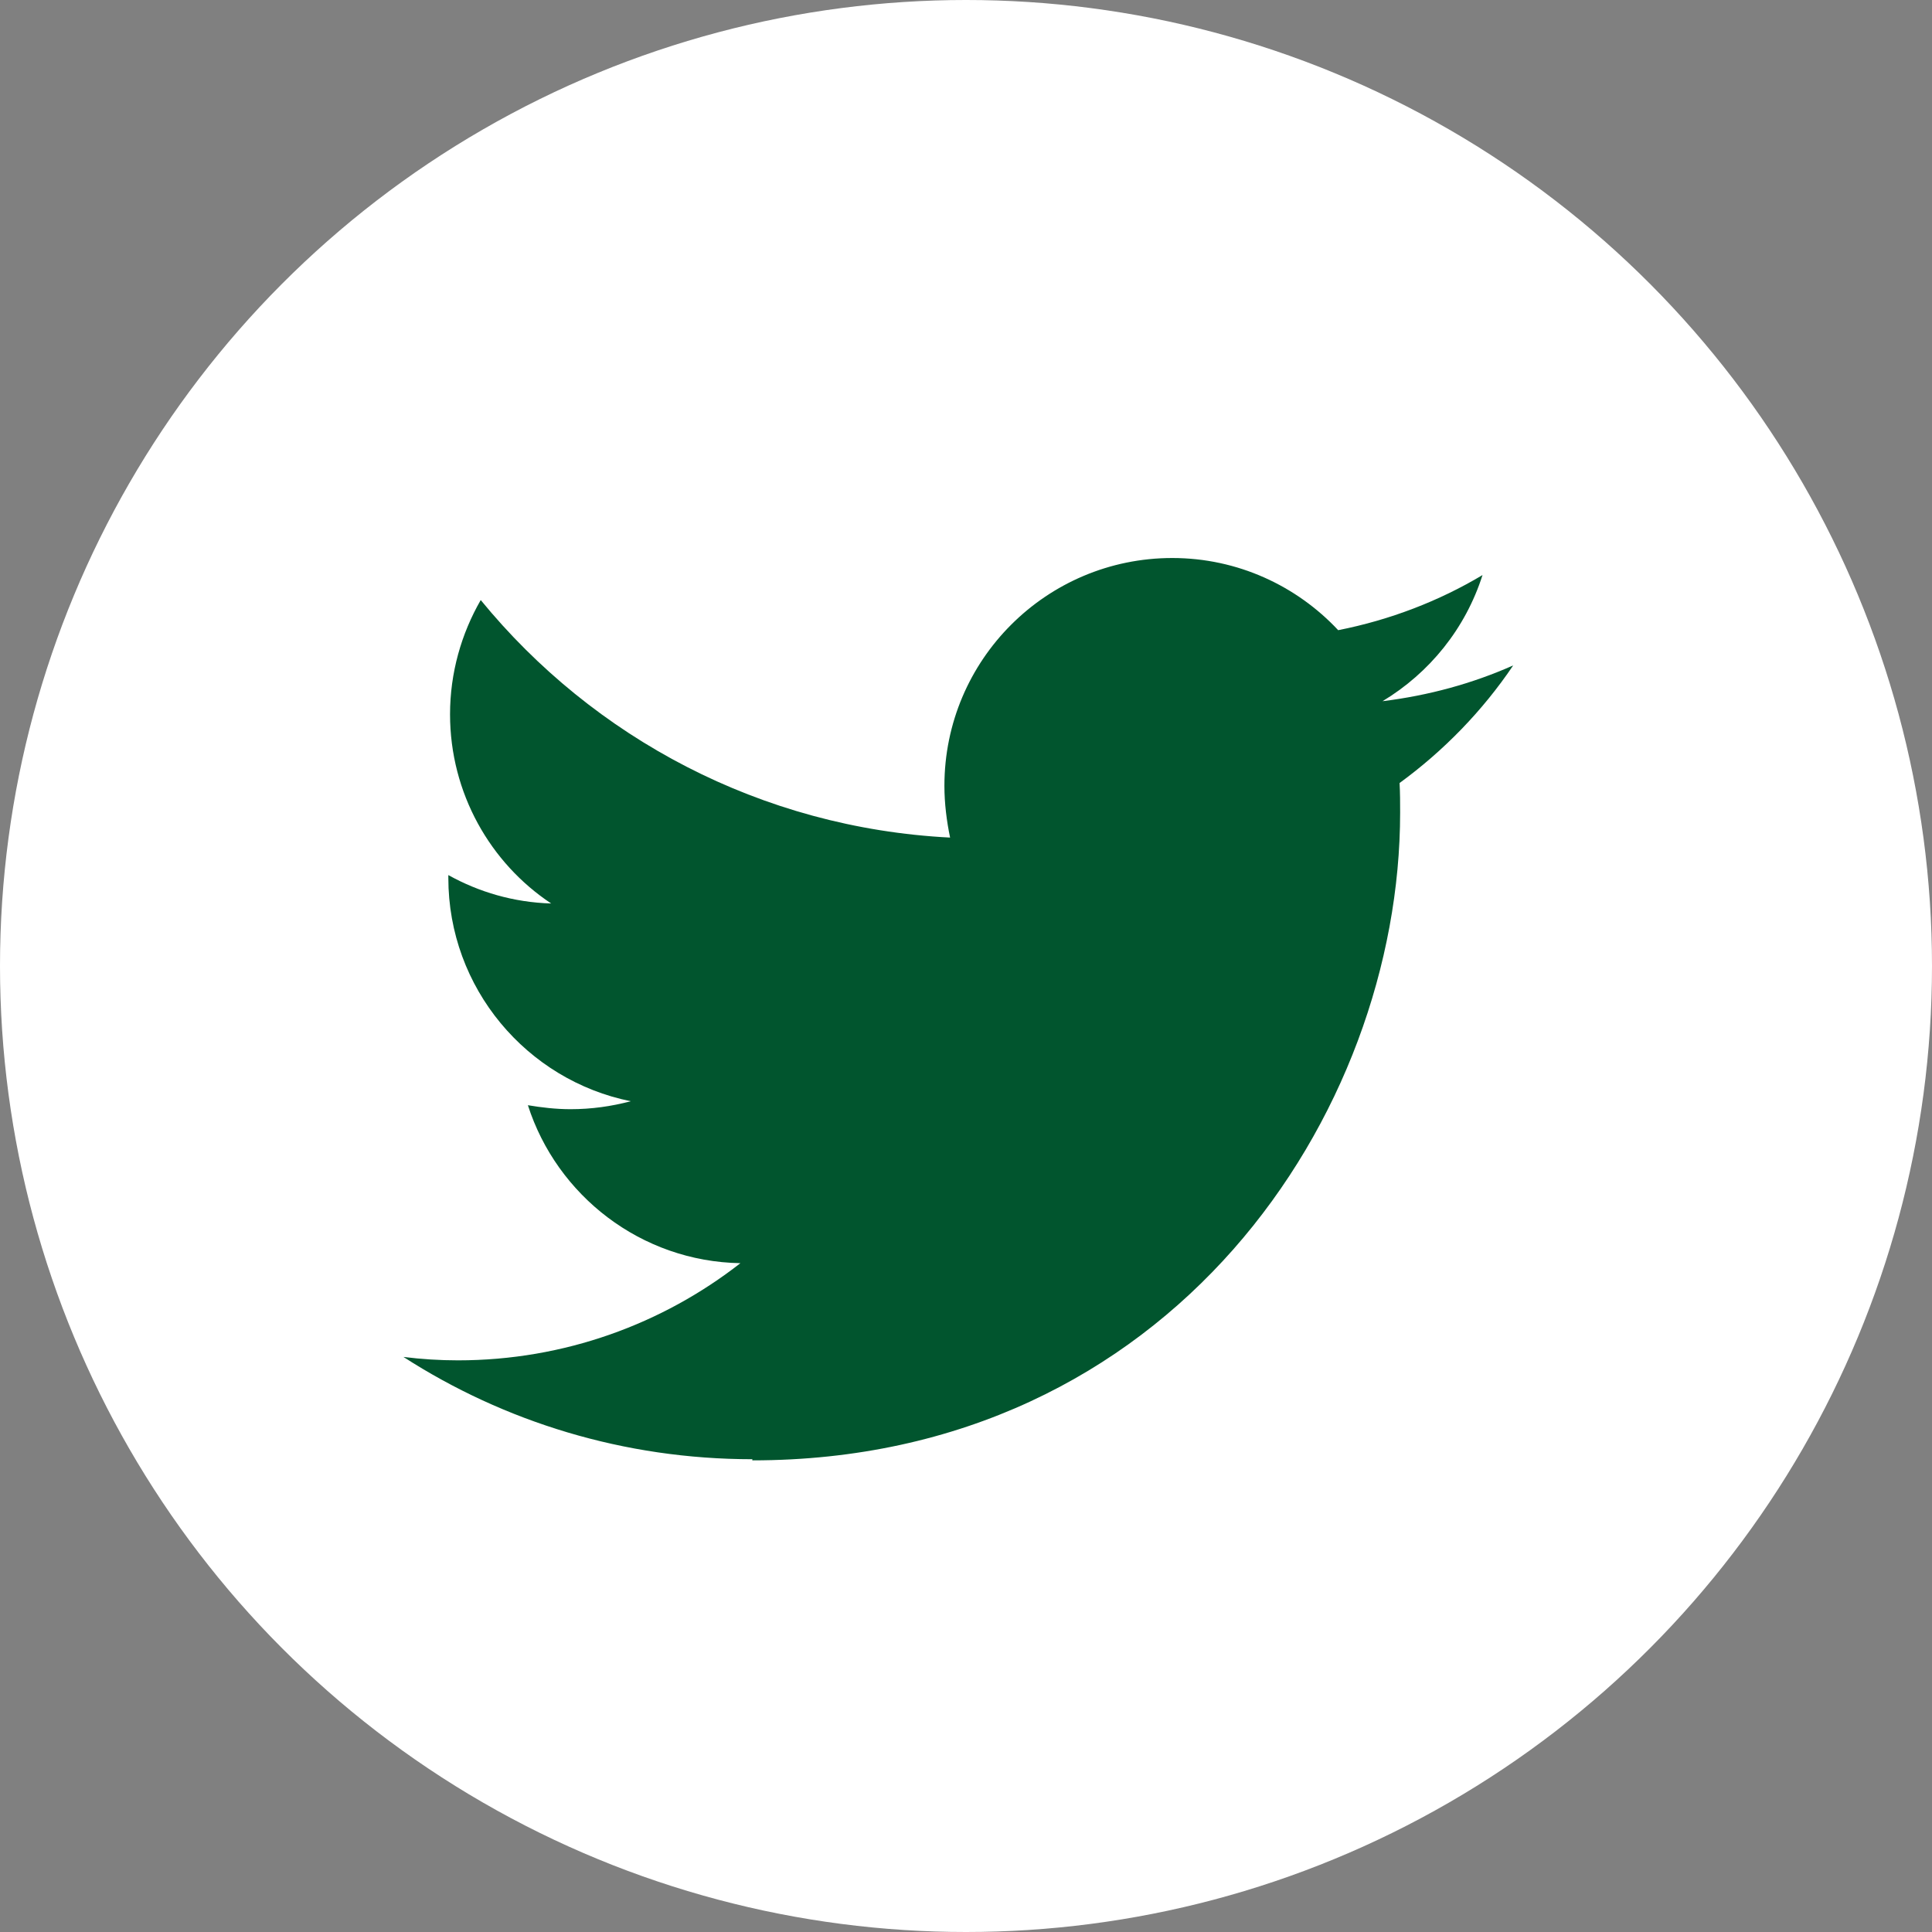 <?xml version="1.0" encoding="UTF-8"?>
<svg id="_レイヤー_2" data-name="レイヤー 2" xmlns="http://www.w3.org/2000/svg" viewBox="0 0 34 34">
  <rect x="0" y="0" width="34" height="34" fill="#808080" stroke="none"/>
  <defs>
    <style>
      .cls-1 {
        fill: #01552e;
      }

      .cls-1, .cls-2 {
        stroke-width: 0px;
      }

      .cls-2 {
        fill: #fff;
      }
    </style>
  </defs>
  <g id="_レイヤー_1-2" data-name="レイヤー 1">
    <g>
      <circle class="cls-2" cx="17" cy="17" r="17"/>
      <path class="cls-1" d="m13.24,25.7c7.37,0,11.4-6.1,11.4-11.4,0-.17,0-.35-.01-.52.78-.57,1.46-1.27,2-2.07-.72.32-1.49.53-2.3.63.83-.5,1.46-1.28,1.76-2.22-.77.46-1.63.79-2.54.97-.73-.78-1.77-1.27-2.92-1.27-2.21,0-4.01,1.79-4.01,4.01,0,.31.04.62.1.91-3.33-.17-6.28-1.76-8.26-4.18-.34.59-.54,1.28-.54,2.01,0,1.39.71,2.62,1.78,3.33-.66-.02-1.27-.2-1.81-.5,0,.02,0,.03,0,.05,0,1.94,1.38,3.56,3.21,3.93-.34.09-.69.14-1.06.14-.26,0-.51-.03-.75-.07.51,1.59,1.99,2.75,3.74,2.78-1.37,1.07-3.1,1.71-4.97,1.71-.32,0-.64-.02-.96-.06,1.77,1.14,3.88,1.8,6.14,1.8"/>
    </g>
  </g>
</svg>